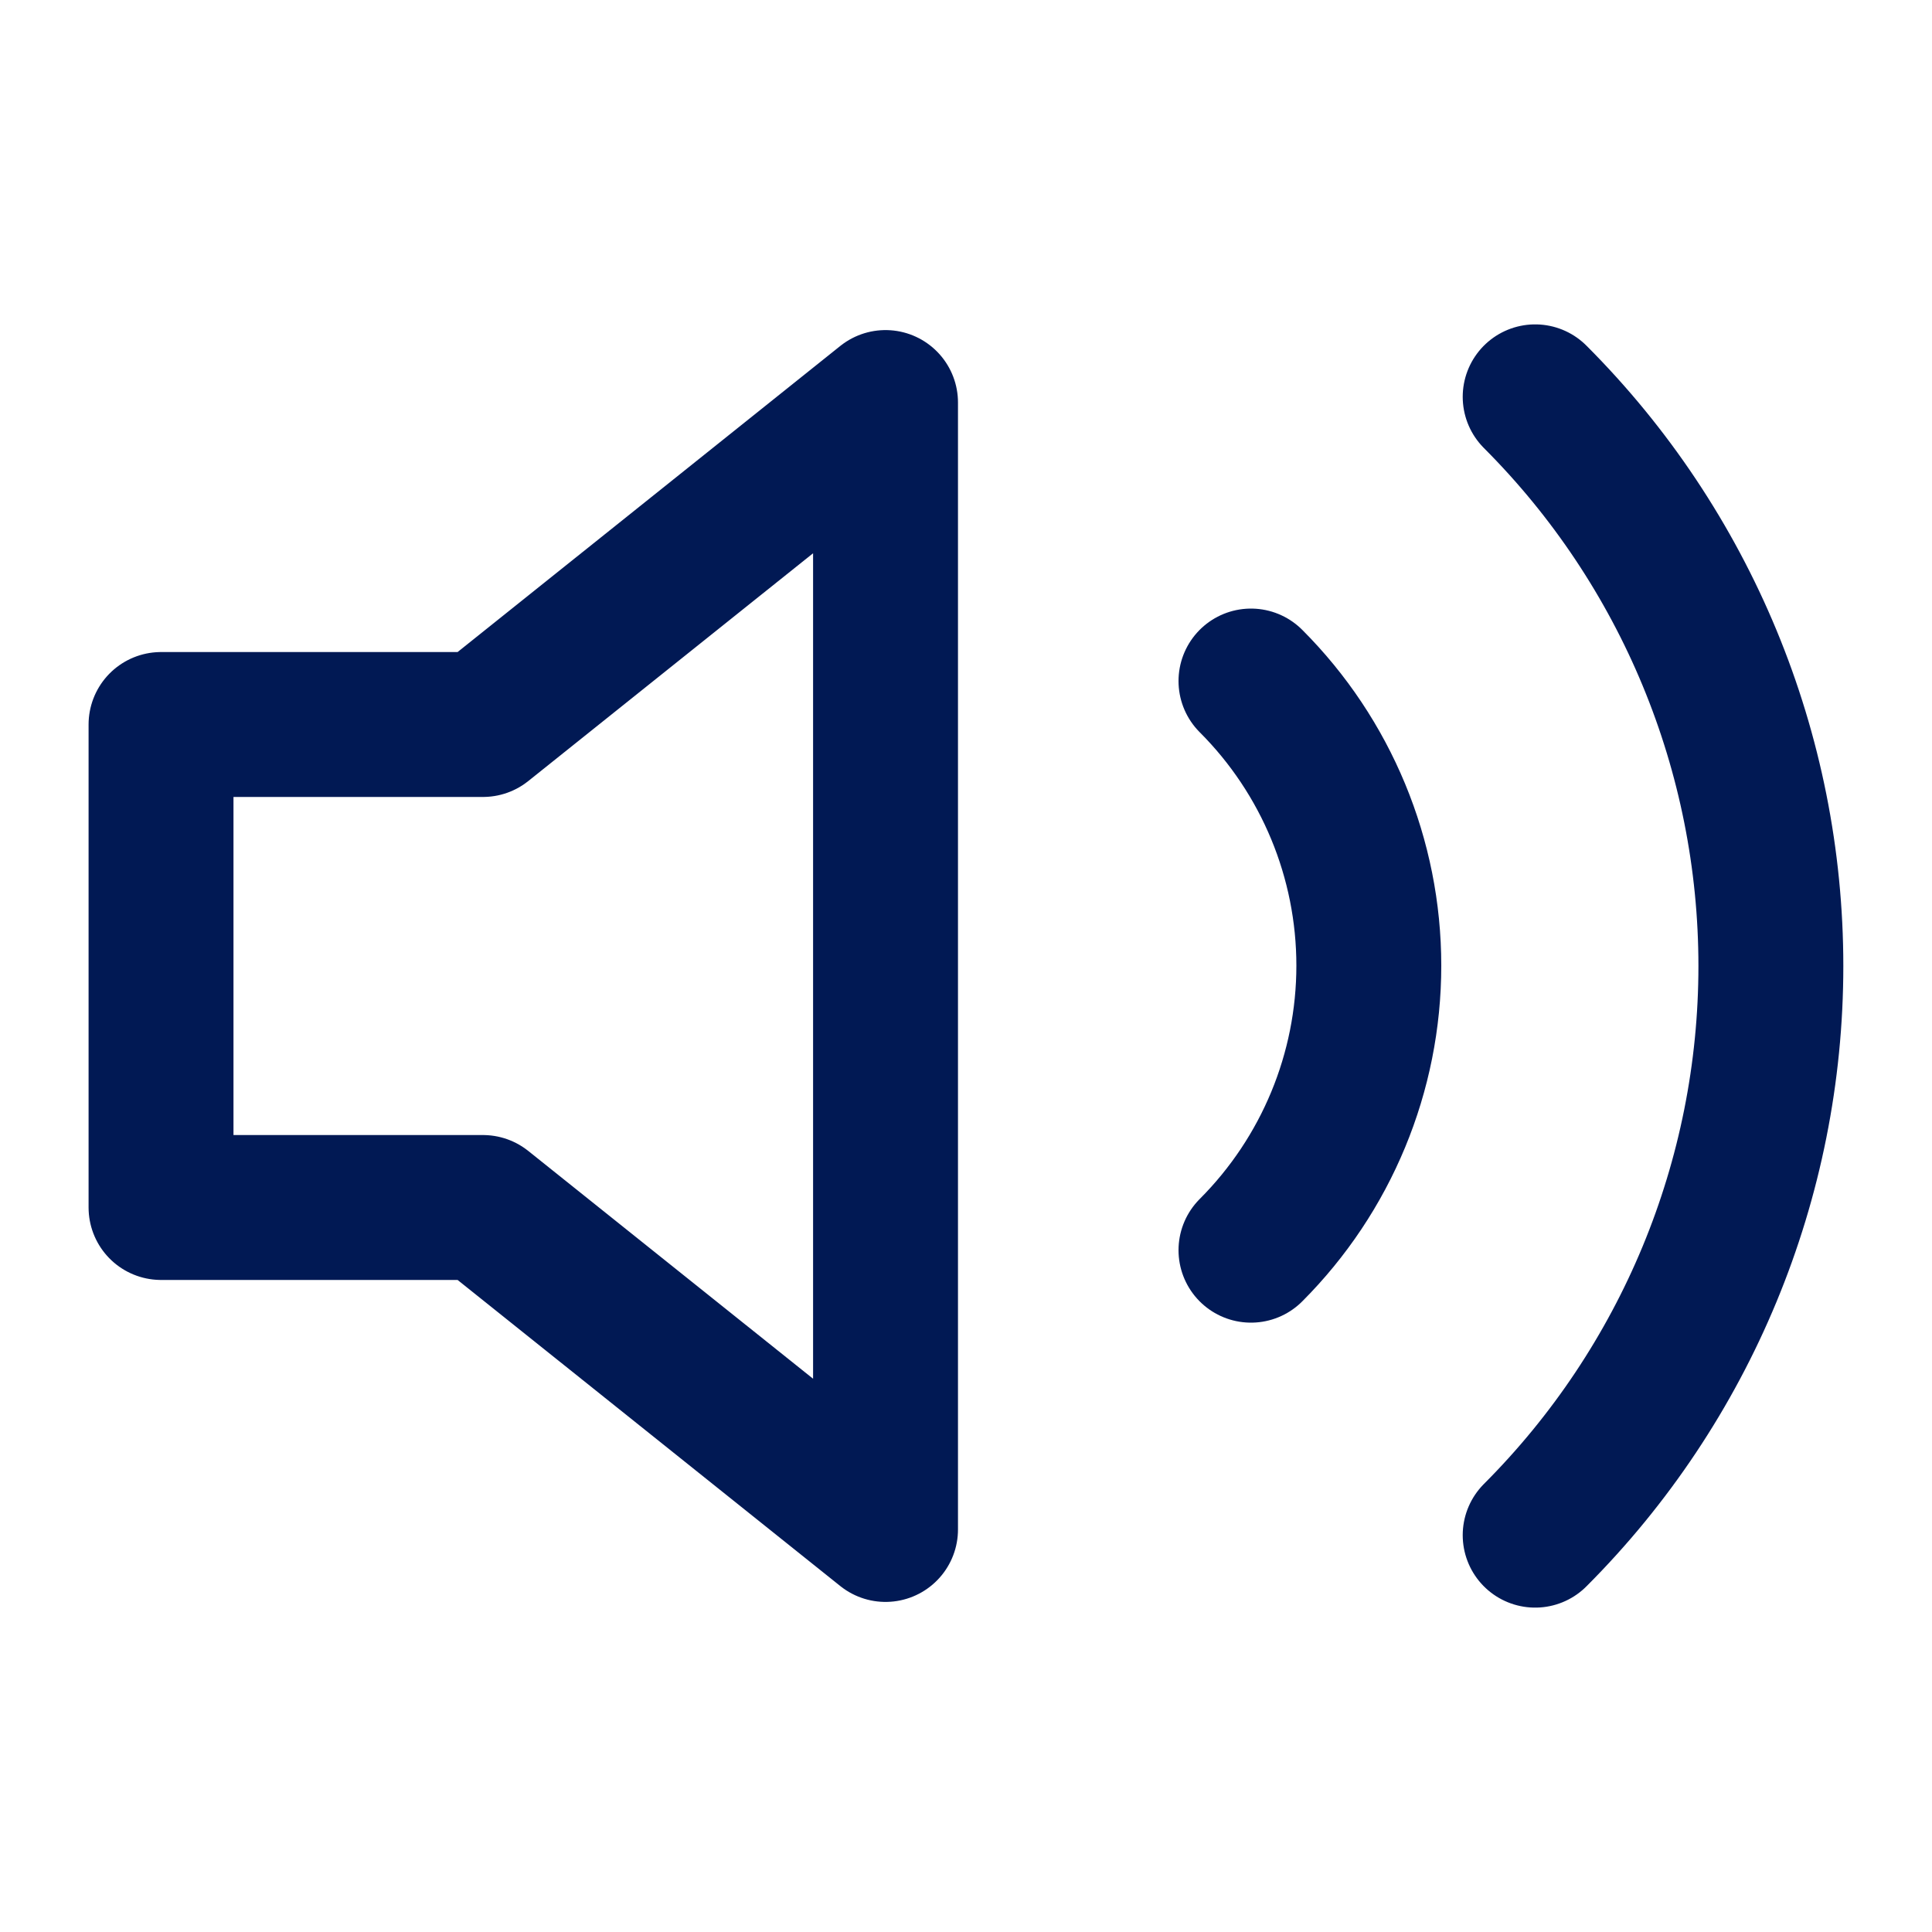 <svg width="20" height="20" viewBox="0 0 20 20" fill="none" xmlns="http://www.w3.org/2000/svg">
<path d="M15.892 4.108C17.454 5.671 18.332 7.79 18.332 10C18.332 12.21 17.454 14.329 15.892 15.892M12.95 7.05C13.731 7.831 14.17 8.891 14.17 9.996C14.17 11.101 13.731 12.16 12.95 12.942M9.167 4.167L5 7.5H1.667V12.5H5L9.167 15.833V4.167Z" stroke="#011954" stroke-width="1.5" stroke-linecap="round" stroke-linejoin="round"/>
</svg>
